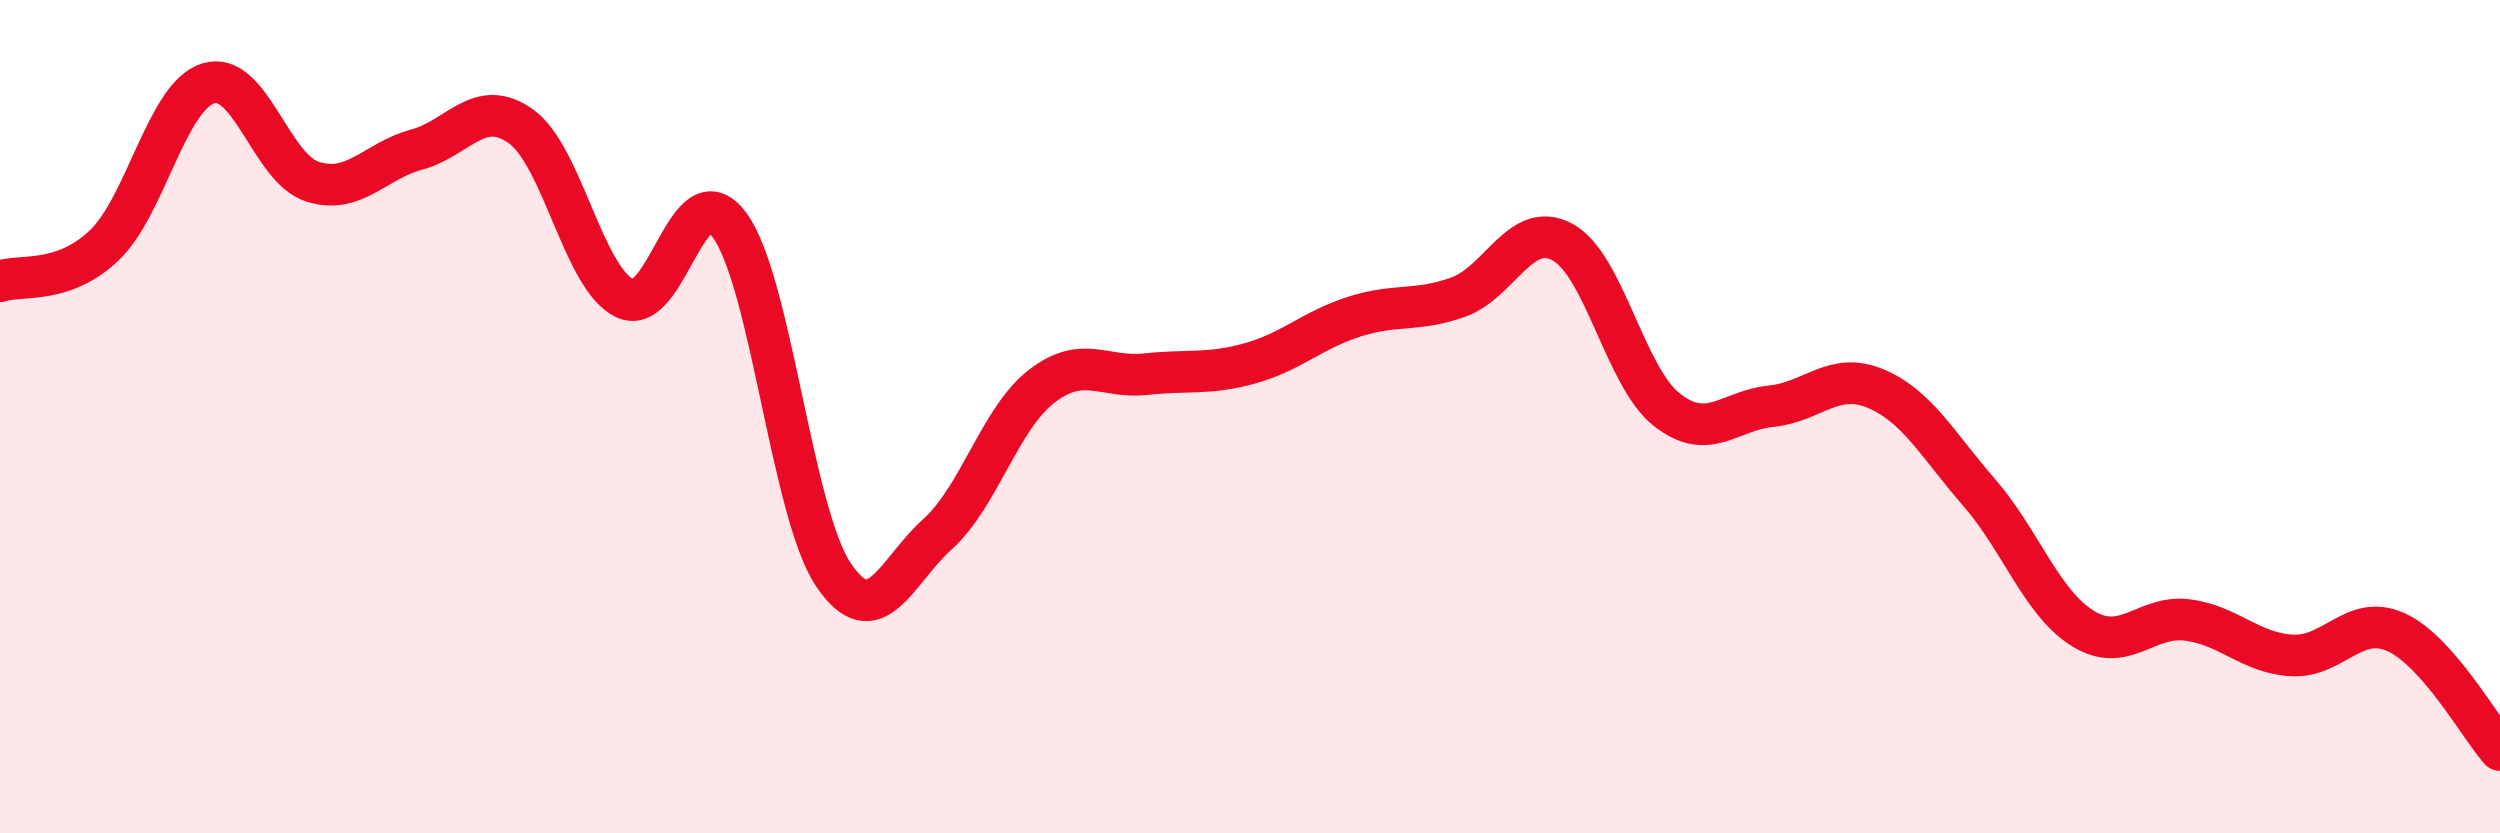 
    <svg width="60" height="20" viewBox="0 0 60 20" xmlns="http://www.w3.org/2000/svg">
      <path
        d="M 0,6.75 C 0.5,6.58 1.5,6.84 2.5,5.89 C 3.5,4.94 4,2.31 5,2 C 6,1.69 6.5,4.04 7.5,4.36 C 8.5,4.68 9,3.86 10,3.59 C 11,3.32 11.5,2.32 12.5,3.03 C 13.5,3.74 14,6.69 15,7.16 C 16,7.63 16.5,4.06 17.5,5.39 C 18.5,6.72 19,12.3 20,13.79 C 21,15.28 21.5,13.72 22.5,12.82 C 23.5,11.92 24,10.04 25,9.27 C 26,8.5 26.5,9.09 27.5,8.98 C 28.5,8.87 29,9 30,8.72 C 31,8.44 31.5,7.92 32.5,7.6 C 33.5,7.28 34,7.49 35,7.13 C 36,6.77 36.5,5.27 37.5,5.81 C 38.5,6.35 39,9.04 40,9.83 C 41,10.62 41.5,9.85 42.5,9.75 C 43.5,9.65 44,8.91 45,9.32 C 46,9.73 46.5,10.67 47.5,11.82 C 48.5,12.97 49,14.48 50,15.09 C 51,15.7 51.5,14.75 52.5,14.88 C 53.5,15.01 54,15.67 55,15.73 C 56,15.79 56.5,14.72 57.5,15.17 C 58.5,15.62 59.5,17.43 60,18L60 20L0 20Z"
        fill="#EB0A25"
        opacity="0.1"
        stroke-linecap="round"
        stroke-linejoin="round"
      />
      <path
        d="M 0,6.75 C 0.5,6.58 1.5,6.84 2.5,5.89 C 3.5,4.94 4,2.31 5,2 C 6,1.69 6.5,4.04 7.5,4.36 C 8.5,4.68 9,3.86 10,3.59 C 11,3.32 11.5,2.32 12.5,3.03 C 13.5,3.74 14,6.69 15,7.16 C 16,7.63 16.5,4.06 17.5,5.39 C 18.5,6.72 19,12.3 20,13.79 C 21,15.28 21.5,13.72 22.5,12.82 C 23.5,11.92 24,10.04 25,9.27 C 26,8.5 26.5,9.09 27.5,8.98 C 28.5,8.87 29,9 30,8.72 C 31,8.44 31.5,7.92 32.5,7.6 C 33.5,7.28 34,7.49 35,7.13 C 36,6.77 36.5,5.27 37.5,5.81 C 38.5,6.35 39,9.04 40,9.83 C 41,10.62 41.5,9.85 42.5,9.75 C 43.5,9.65 44,8.91 45,9.32 C 46,9.73 46.5,10.67 47.5,11.82 C 48.5,12.97 49,14.48 50,15.09 C 51,15.7 51.5,14.75 52.5,14.88 C 53.5,15.01 54,15.67 55,15.73 C 56,15.79 56.5,14.72 57.5,15.17 C 58.5,15.62 59.5,17.43 60,18"
        stroke="#EB0A25"
        stroke-width="1"
        fill="none"
        stroke-linecap="round"
        stroke-linejoin="round"
      />
    </svg>
  